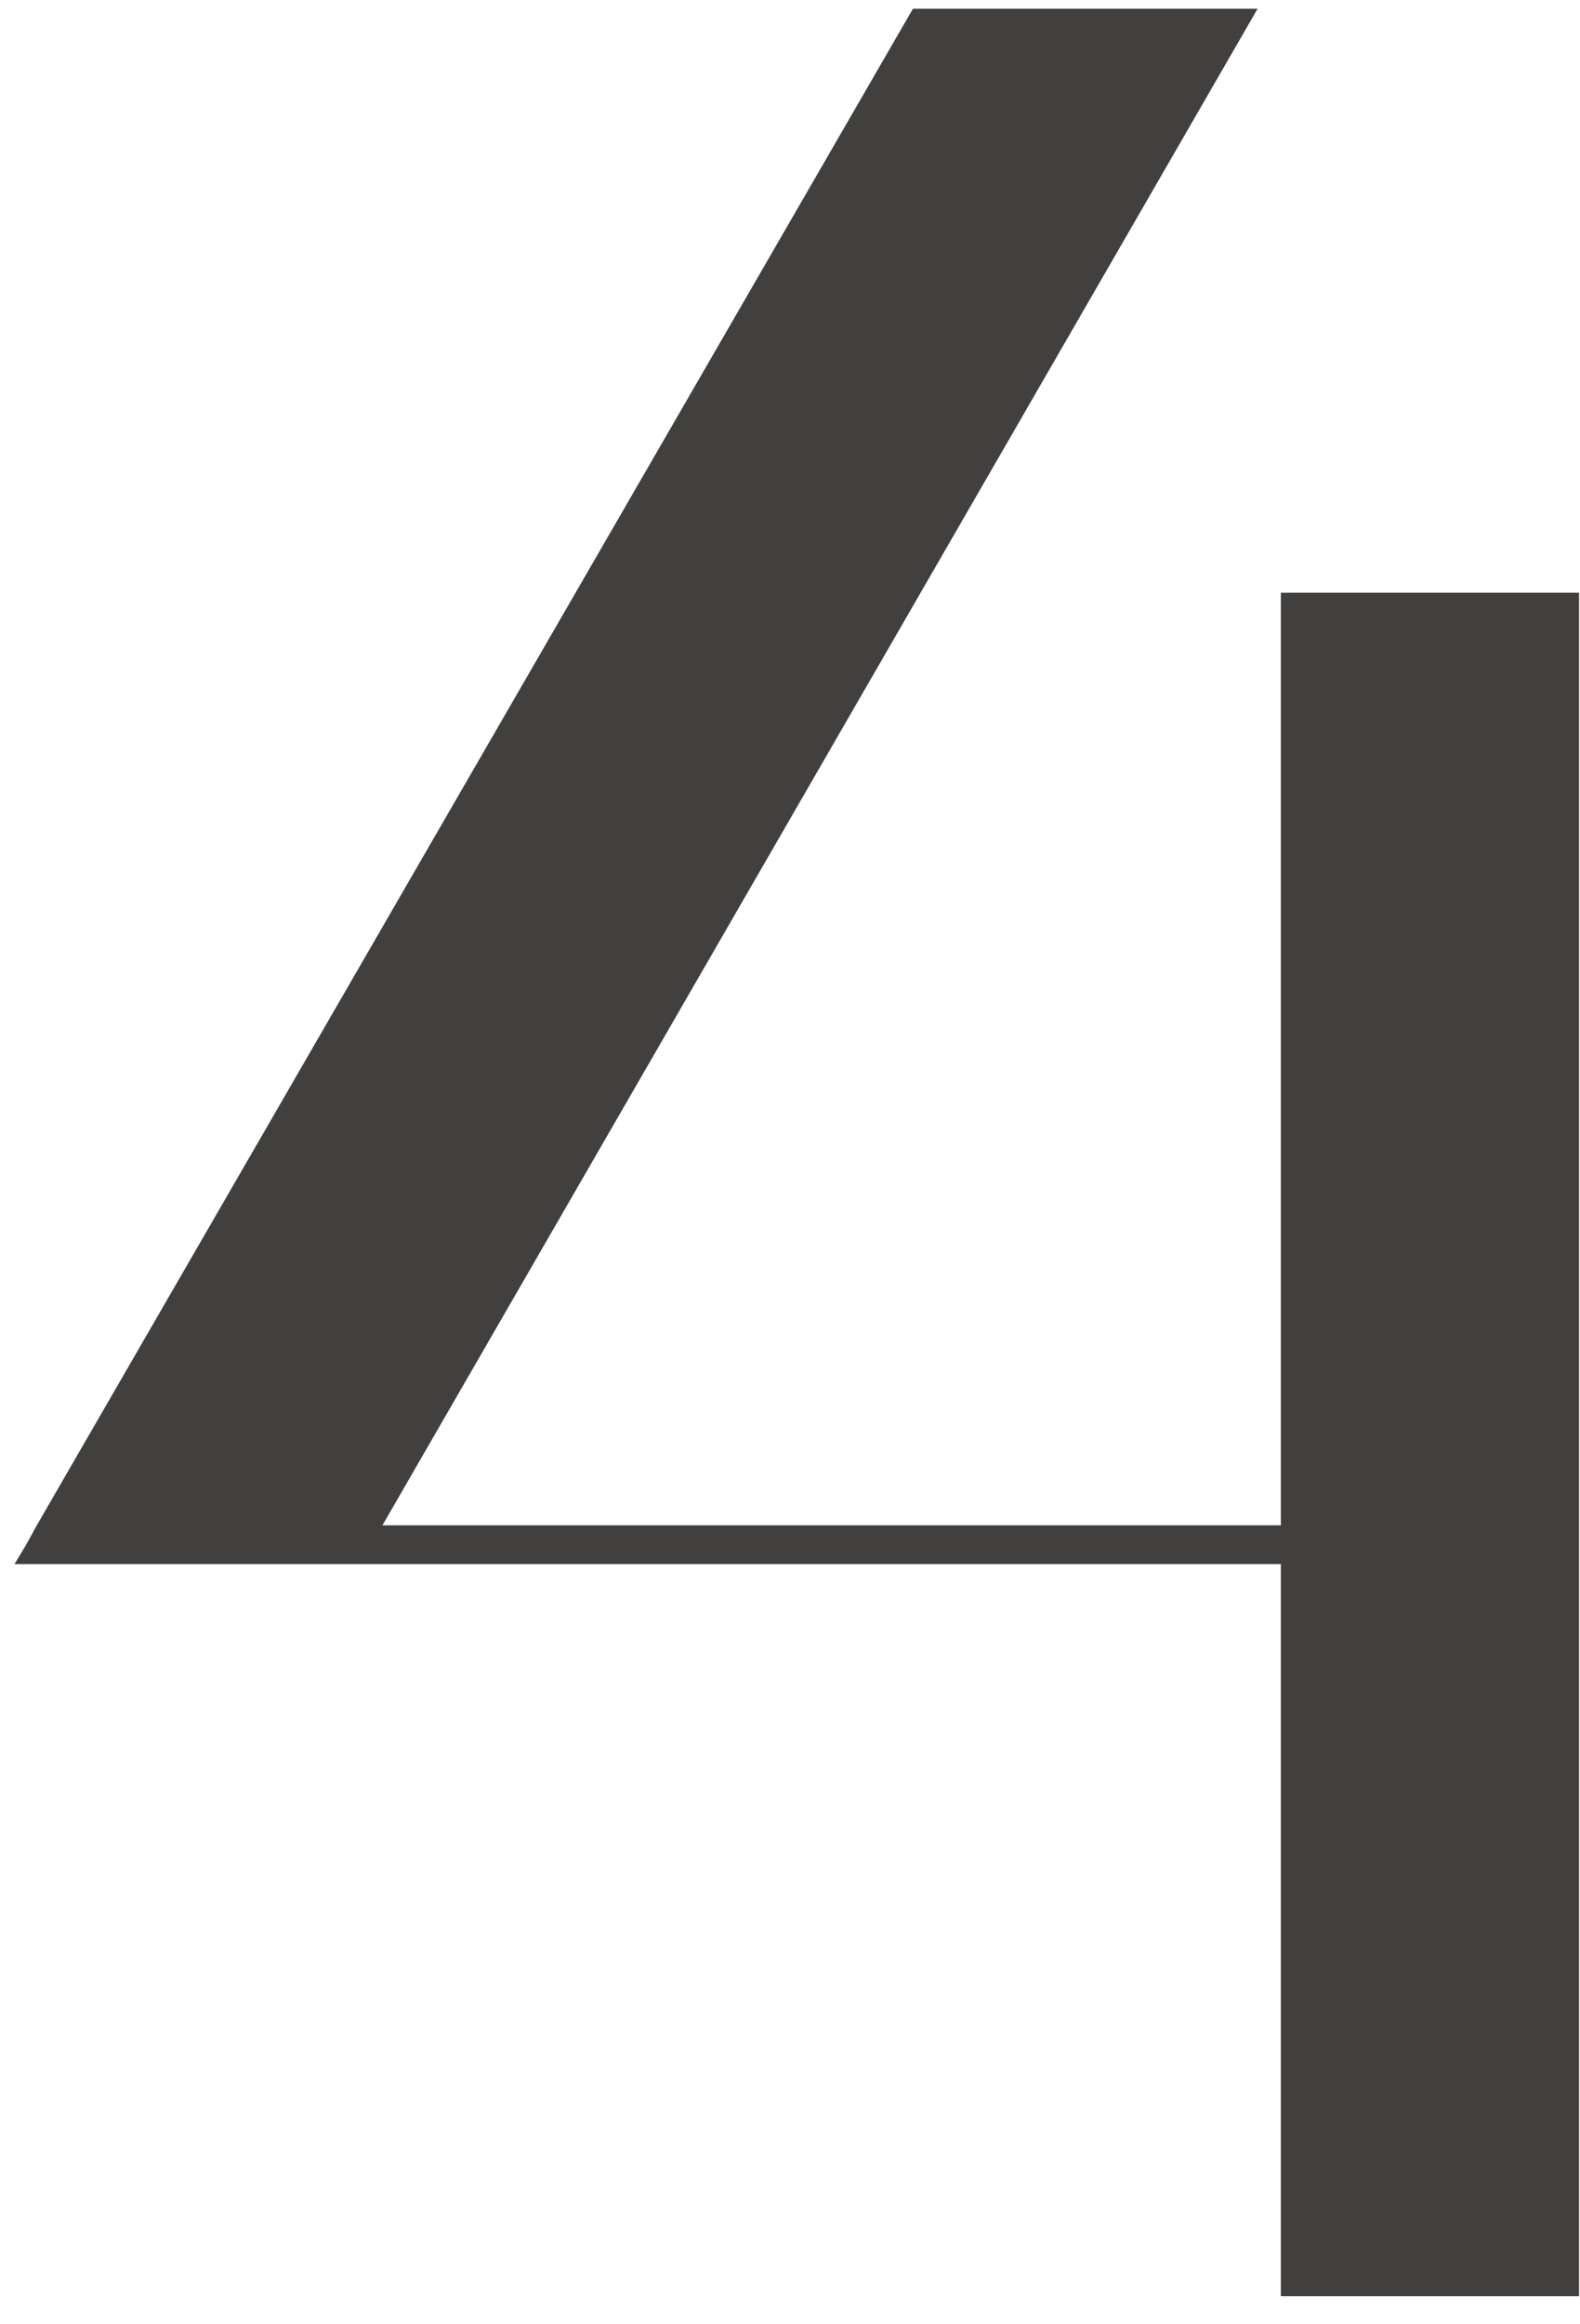 <?xml version="1.0" encoding="UTF-8"?> <svg xmlns="http://www.w3.org/2000/svg" width="51" height="75" viewBox="0 0 51 75" fill="none"> <path d="M41.344 19.125H50.969V74.094H41.344V50.469H11.625H0.469L0.844 49.844L1.188 49.219L29.469 0.281H40.594L12.344 49.219H41.344V19.125Z" fill="#41403F"></path> </svg> 